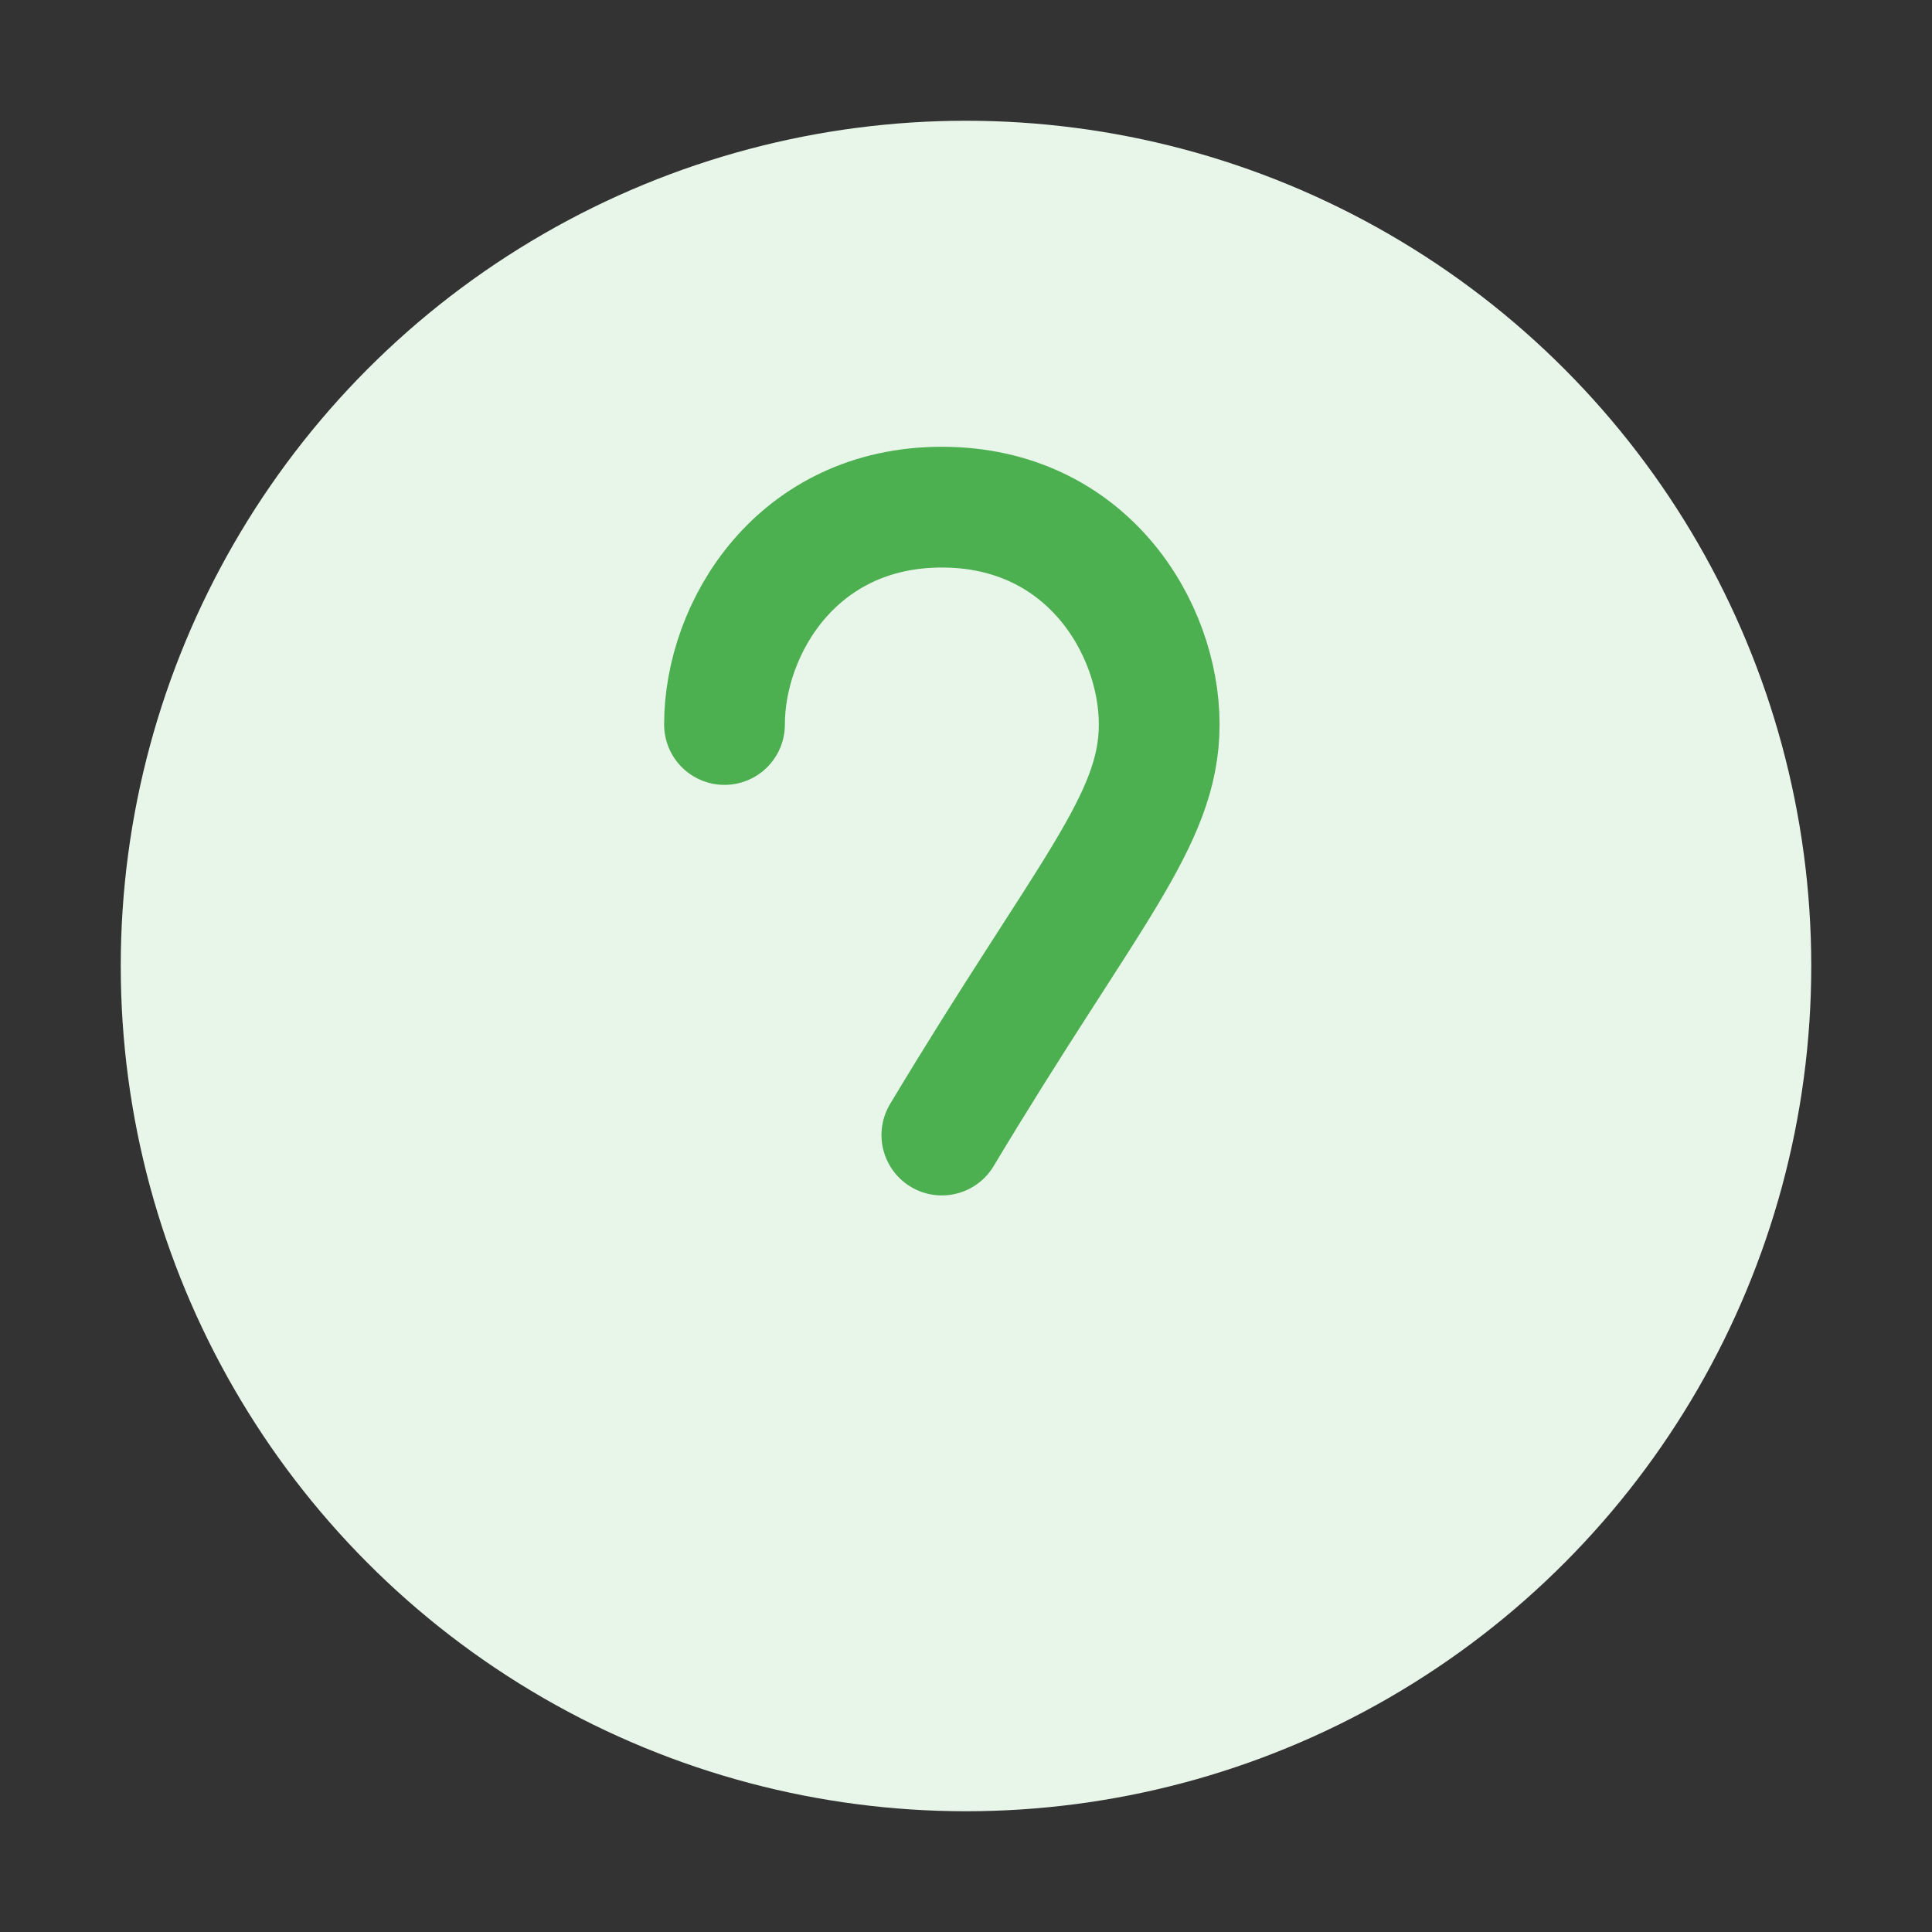 <svg xmlns="http://www.w3.org/2000/svg" viewBox="0 0 160 160">
  <rect x="0" y="0" width="160" height="160" fill="#333333" stroke="none"/>
  <circle cx="80" cy="80" r="70" fill="#e8f5e9"/>
  <path d="M60 60c0-8 6-18 18-18s18 10 18 18-6 14-18 34" stroke="#4caf50" stroke-width="10" fill="none" stroke-linecap="round"/>
</svg>
